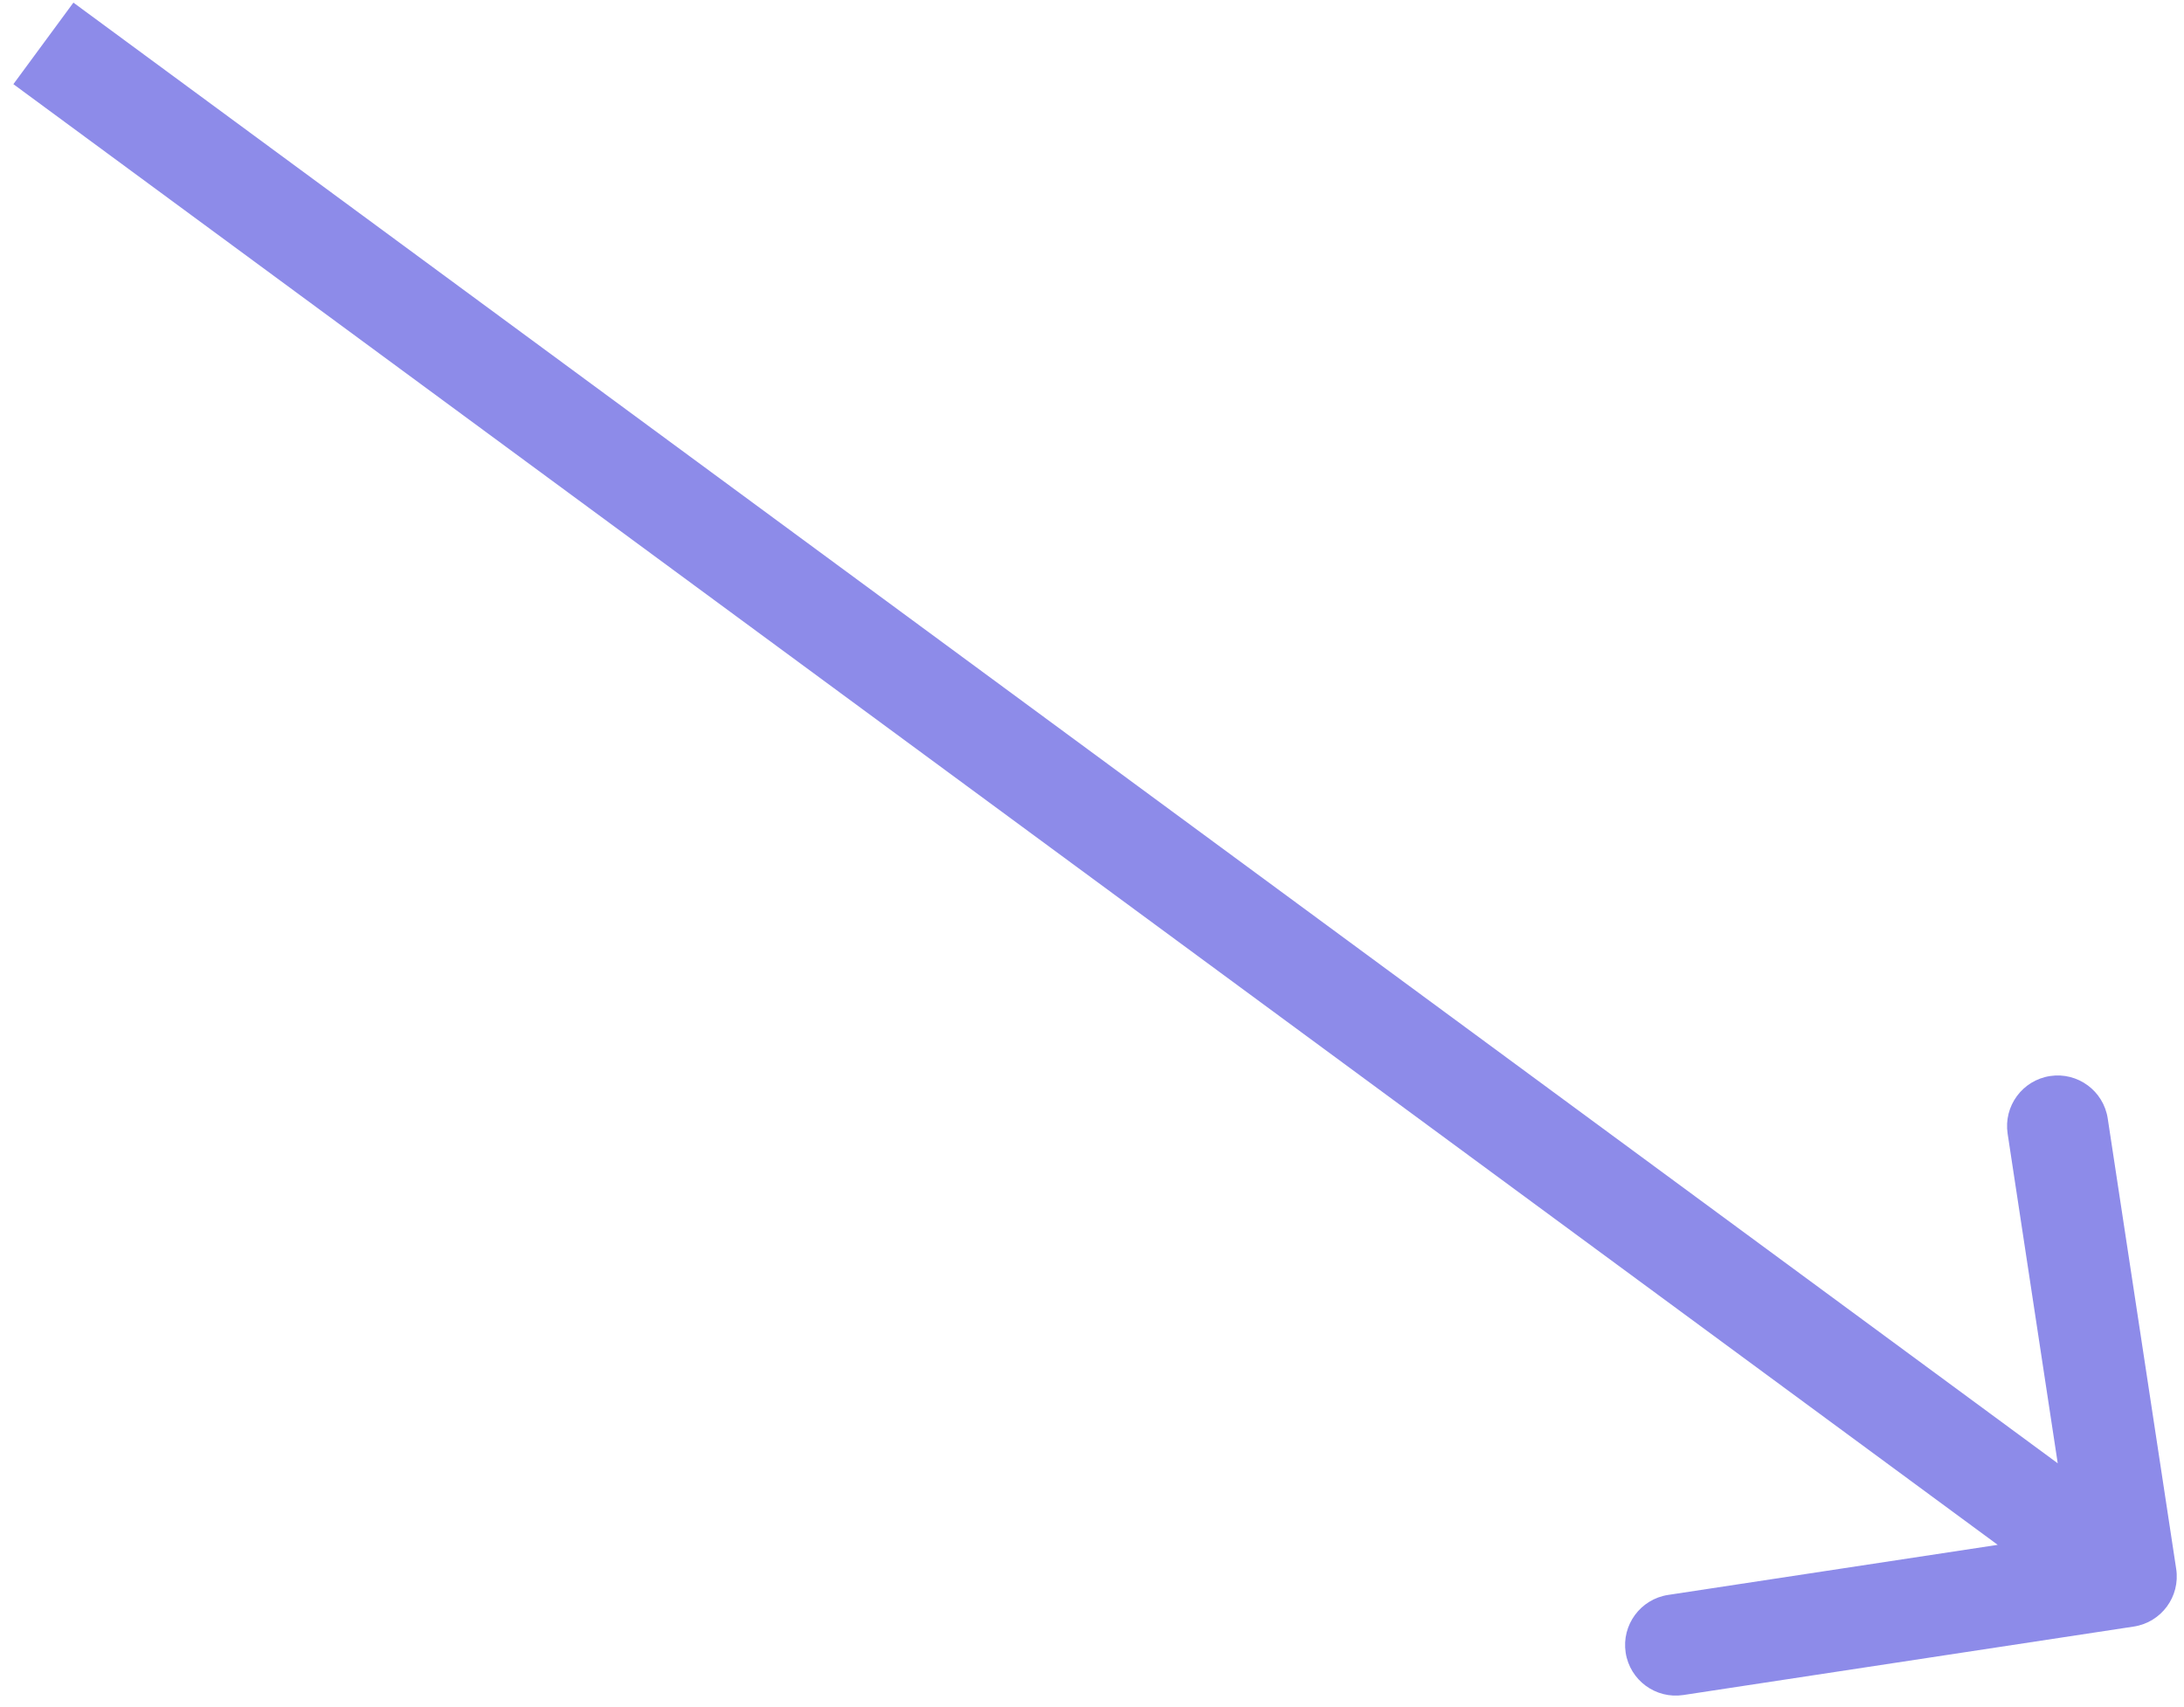 <svg xmlns="http://www.w3.org/2000/svg" width="151" height="118" viewBox="0 0 151 118" fill="none"><path d="M150.46 108.474C150.751 110.385 149.437 112.17 147.526 112.46L116.384 117.194C114.473 117.484 112.688 116.171 112.397 114.26C112.107 112.349 113.421 110.564 115.332 110.273L143.014 106.066L138.806 78.384C138.516 76.473 139.829 74.688 141.74 74.397C143.651 74.107 145.436 75.421 145.727 77.332L150.46 108.474ZM5.075 0.181L149.075 106.181L144.925 111.819L0.925 5.819L5.075 0.181Z" fill="#8D8BE9"></path></svg>